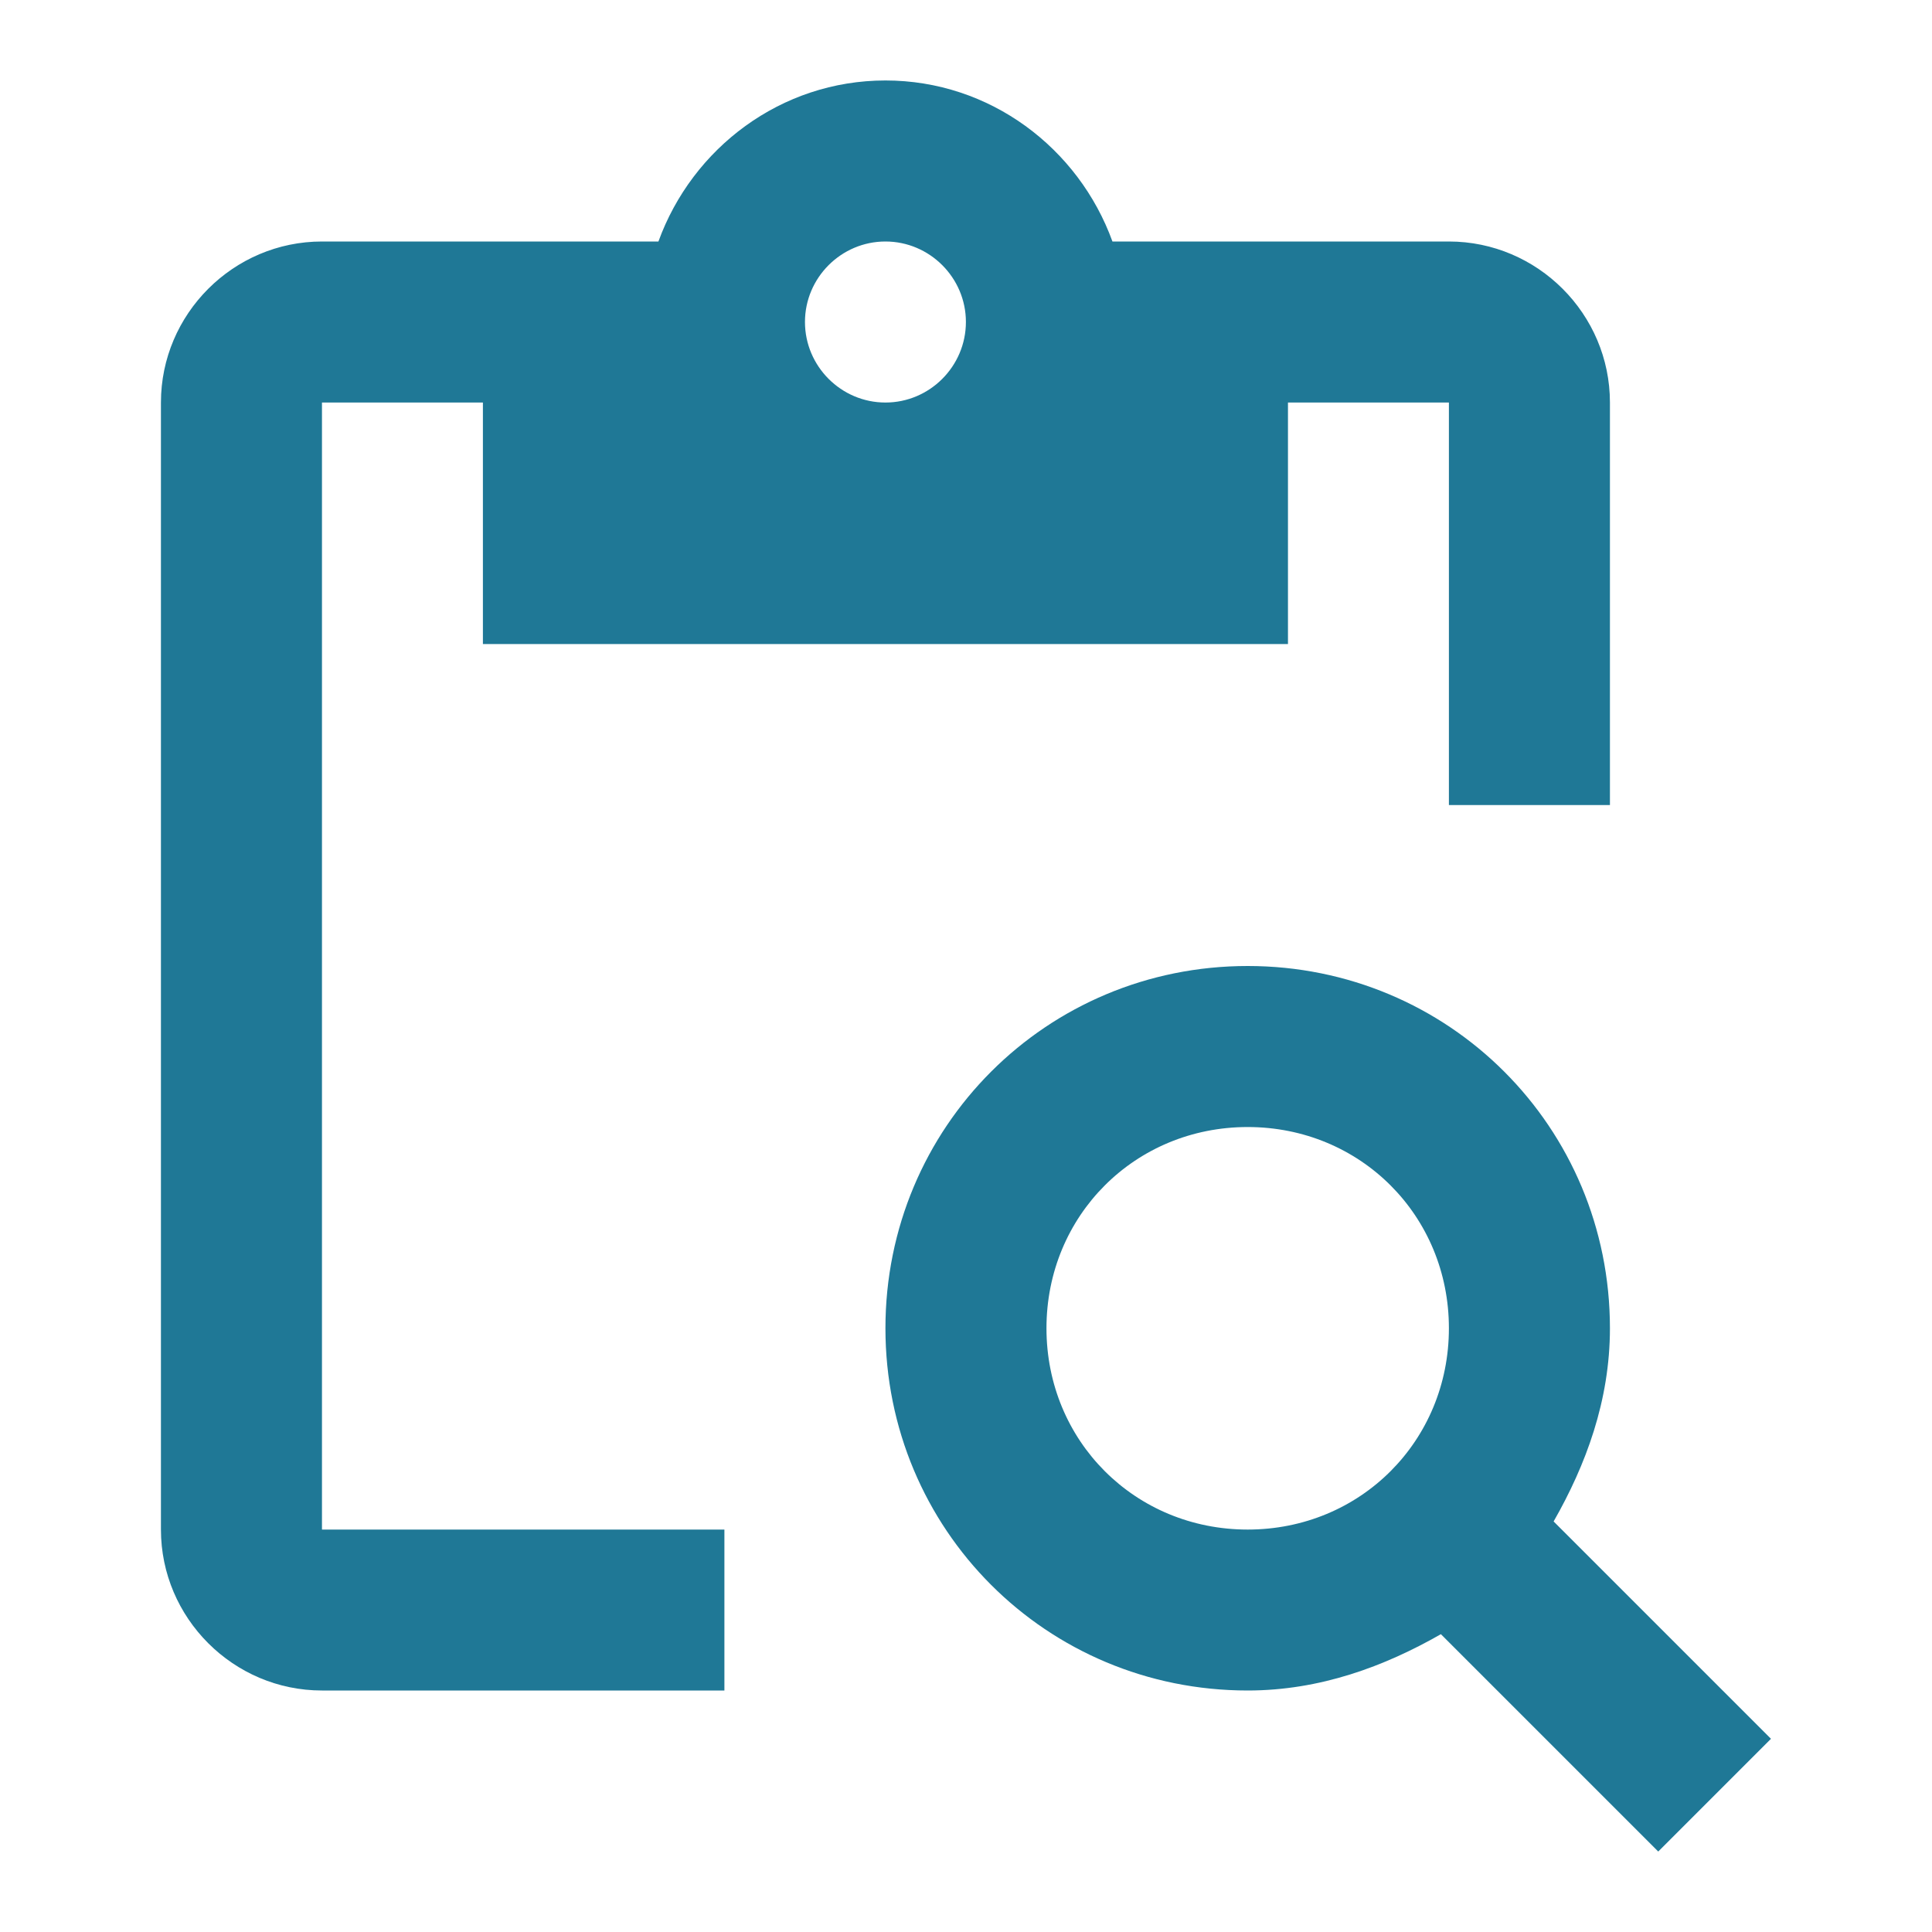 <svg width="20" height="20" viewBox="0 0 20 20" fill="none" xmlns="http://www.w3.org/2000/svg">
<path d="M3.333 4.167H4.999V6.667H13.333V4.167H14.999V8.334H16.666V4.167C16.666 3.25 15.916 2.5 14.999 2.5H11.516C11.166 1.534 10.249 0.833 9.166 0.833C8.083 0.833 7.166 1.534 6.816 2.5H3.333C2.416 2.5 1.666 3.25 1.666 4.167V15.834C1.666 16.75 2.416 17.5 3.333 17.5H7.499V15.834H3.333V4.167ZM9.166 2.5C9.624 2.5 9.999 2.875 9.999 3.333C9.999 3.792 9.624 4.167 9.166 4.167C8.708 4.167 8.333 3.792 8.333 3.333C8.333 2.875 8.708 2.5 9.166 2.5Z" fill="#1F7896"/>
<path d="M16.083 15.75C16.416 15.167 16.666 14.5 16.666 13.75C16.666 11.667 14.999 10 12.916 10C10.833 10 9.166 11.667 9.166 13.75C9.166 15.834 10.833 17.5 12.916 17.5C13.666 17.5 14.333 17.25 14.916 16.917L17.166 19.167L18.333 18L16.083 15.75ZM12.916 15.834C11.749 15.834 10.833 14.917 10.833 13.75C10.833 12.584 11.749 11.667 12.916 11.667C14.083 11.667 14.999 12.584 14.999 13.75C14.999 14.917 14.083 15.834 12.916 15.834Z" fill="#1F7896"/>
</svg>
